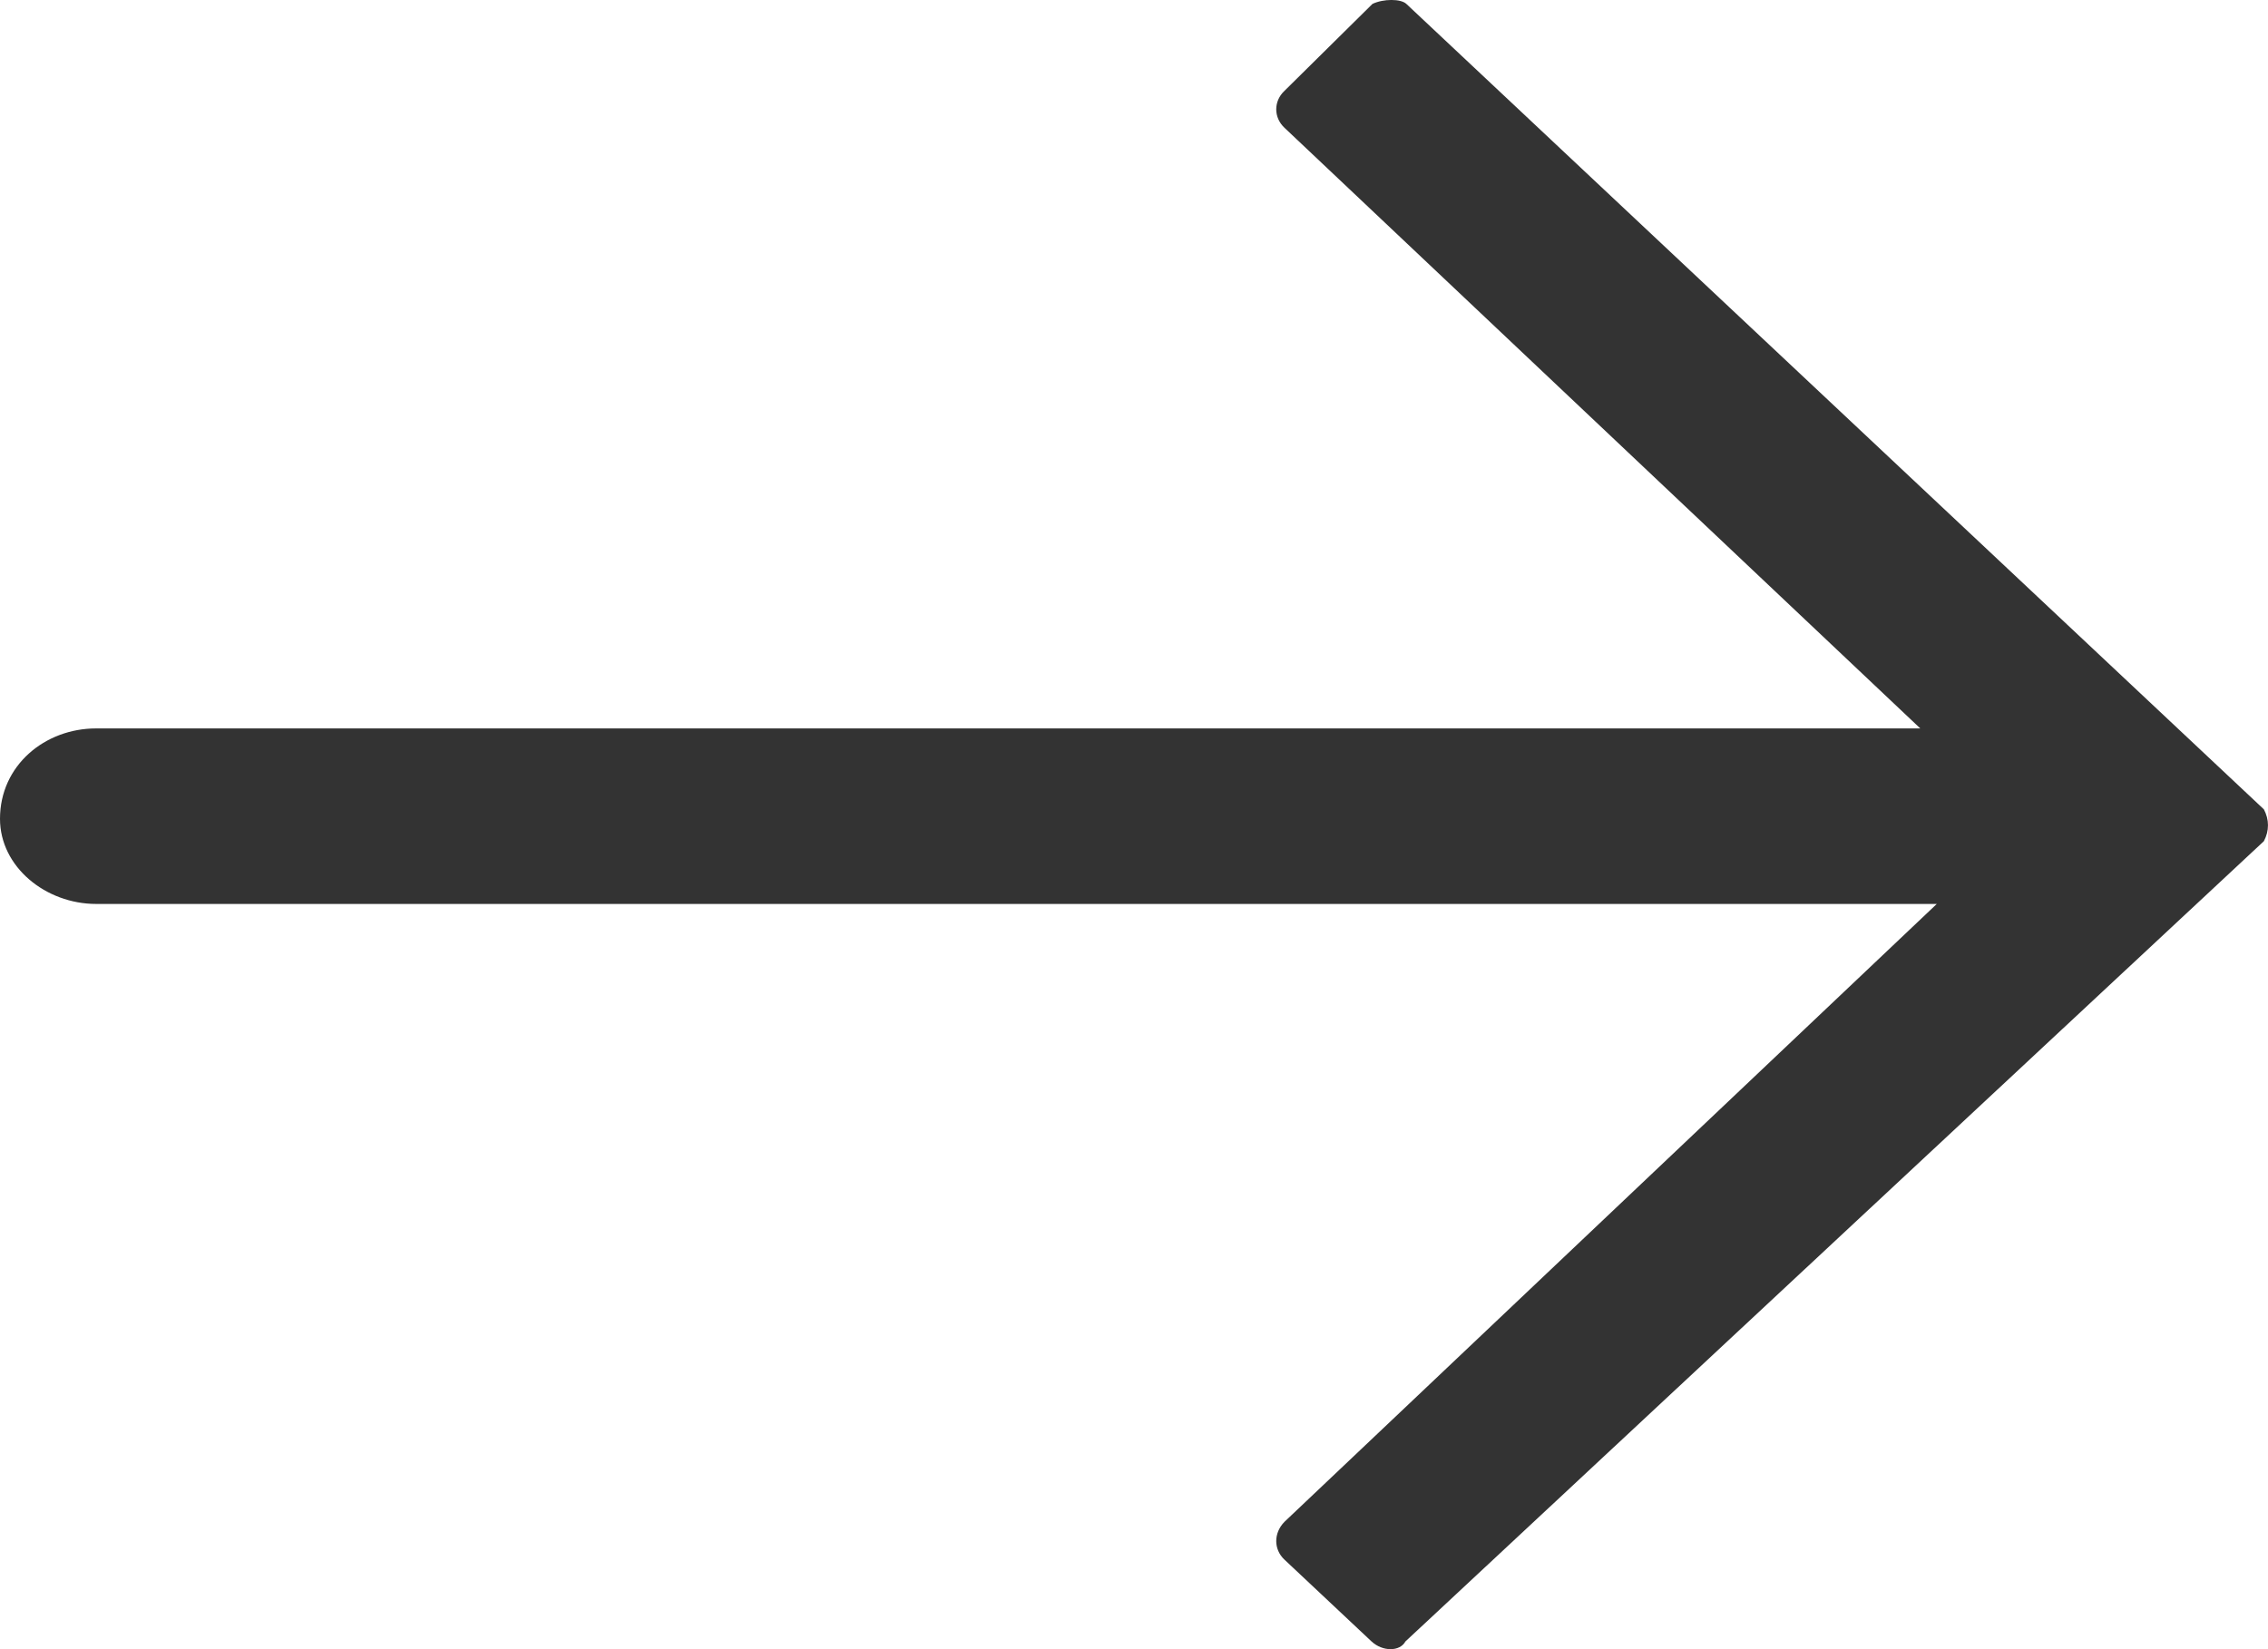 <svg width="22" height="16" viewBox="0 0 22 16" fill="none" xmlns="http://www.w3.org/2000/svg">
<path fill-rule="evenodd" clip-rule="evenodd" d="M13.642 0.038L21.96 7.852C22.013 7.952 22.013 8.061 21.96 8.161L13.633 15.925C13.579 16.025 13.411 16.025 13.304 15.925L12.46 15.132C12.353 15.032 12.353 14.873 12.46 14.764L18.787 8.77L0.933 8.77C0.444 8.77 -3.67664e-07 8.411 -3.47228e-07 7.944C-3.24602e-07 7.426 0.435 7.067 0.933 7.067L18.627 7.067L12.46 1.24C12.353 1.14 12.353 0.981 12.46 0.881L13.313 0.038C13.419 -0.013 13.588 -0.013 13.642 0.038Z" fill="#333333"/>
</svg>
